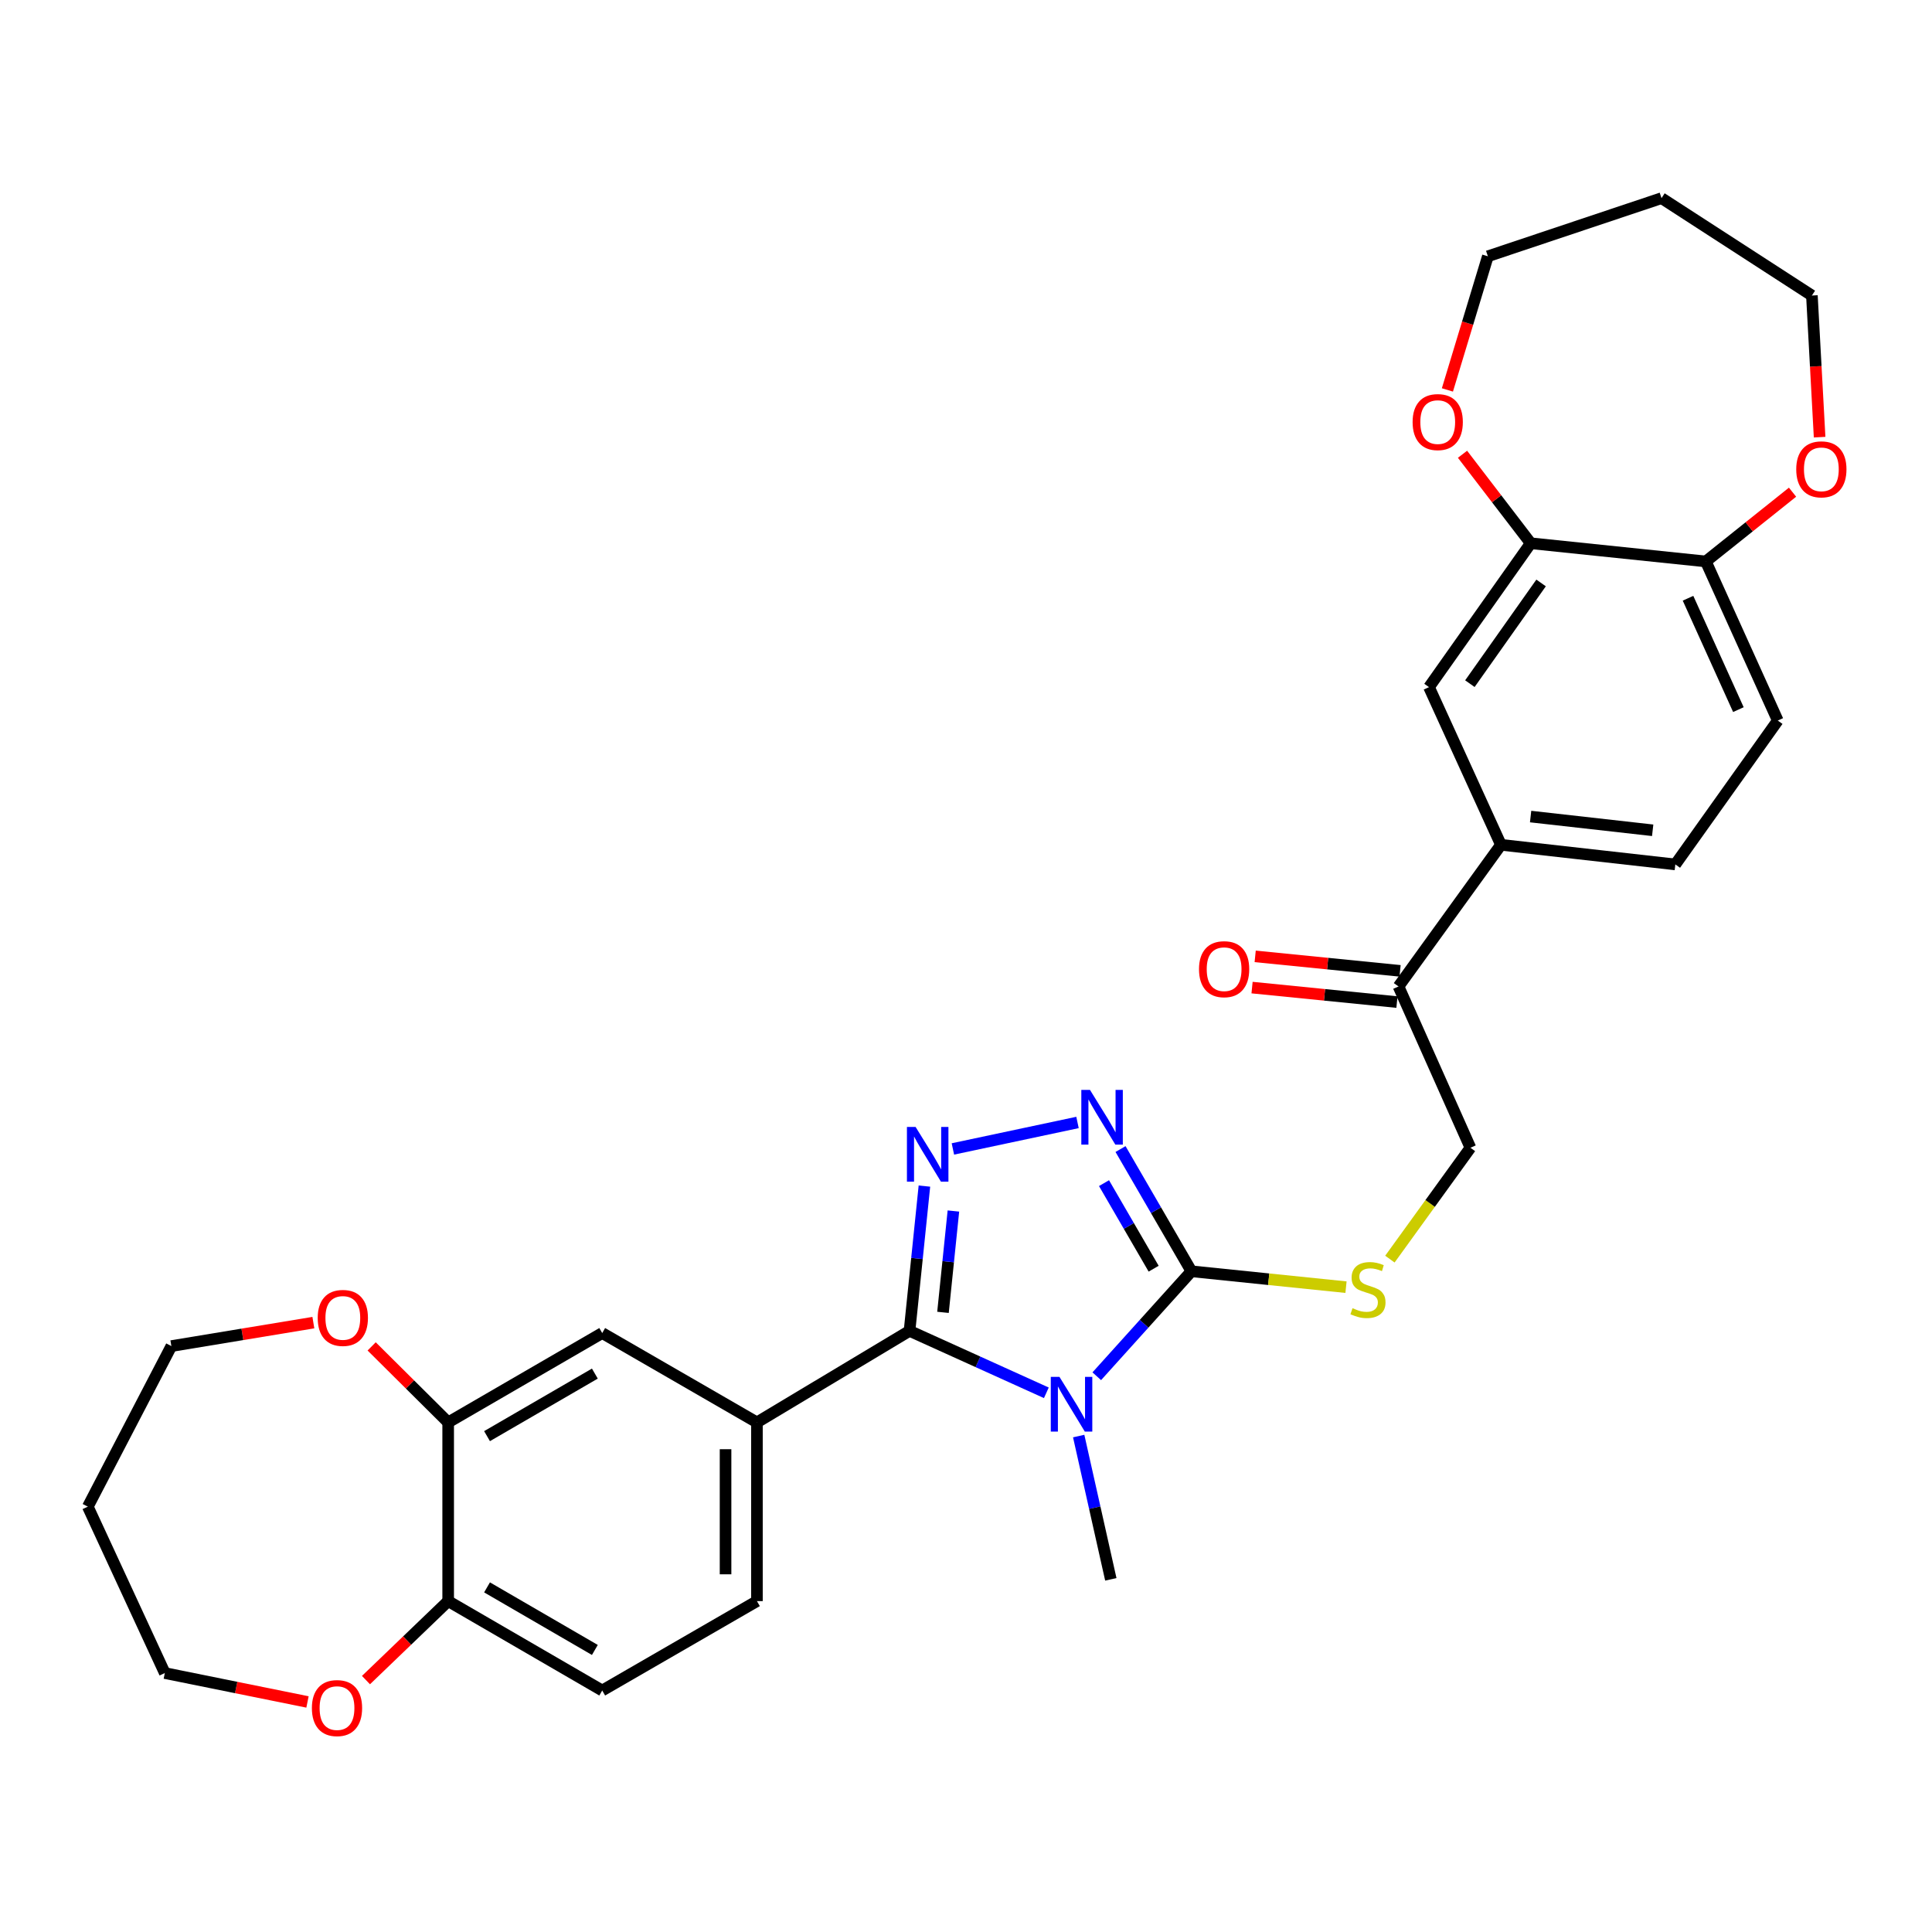 <?xml version='1.0' encoding='iso-8859-1'?>
<svg version='1.1' baseProfile='full'
              xmlns='http://www.w3.org/2000/svg'
                      xmlns:rdkit='http://www.rdkit.org/xml'
                      xmlns:xlink='http://www.w3.org/1999/xlink'
                  xml:space='preserve'
width='1000px' height='1000px' viewBox='0 0 1000 1000'>
<!-- END OF HEADER -->
<rect style='opacity:1.0;fill:#FFFFFF;stroke:none' width='1000' height='1000' x='0' y='0'> </rect>
<path class='bond-0' d='M 541.587,720.916 L 506.18,704.885' style='fill:none;fill-rule:evenodd;stroke:#0000FF;stroke-width:6px;stroke-linecap:butt;stroke-linejoin:miter;stroke-opacity:1' />
<path class='bond-0' d='M 506.18,704.885 L 470.772,688.854' style='fill:none;fill-rule:evenodd;stroke:#000000;stroke-width:6px;stroke-linecap:butt;stroke-linejoin:miter;stroke-opacity:1' />
<path class='bond-2' d='M 567.685,712.344 L 592.183,685.18' style='fill:none;fill-rule:evenodd;stroke:#0000FF;stroke-width:6px;stroke-linecap:butt;stroke-linejoin:miter;stroke-opacity:1' />
<path class='bond-2' d='M 592.183,685.18 L 616.681,658.017' style='fill:none;fill-rule:evenodd;stroke:#000000;stroke-width:6px;stroke-linecap:butt;stroke-linejoin:miter;stroke-opacity:1' />
<path class='bond-24' d='M 558.326,743.303 L 566.643,780.383' style='fill:none;fill-rule:evenodd;stroke:#0000FF;stroke-width:6px;stroke-linecap:butt;stroke-linejoin:miter;stroke-opacity:1' />
<path class='bond-24' d='M 566.643,780.383 L 574.961,817.463' style='fill:none;fill-rule:evenodd;stroke:#000000;stroke-width:6px;stroke-linecap:butt;stroke-linejoin:miter;stroke-opacity:1' />
<path class='bond-1' d='M 470.772,688.854 L 474.624,651.387' style='fill:none;fill-rule:evenodd;stroke:#000000;stroke-width:6px;stroke-linecap:butt;stroke-linejoin:miter;stroke-opacity:1' />
<path class='bond-1' d='M 474.624,651.387 L 478.475,613.919' style='fill:none;fill-rule:evenodd;stroke:#0000FF;stroke-width:6px;stroke-linecap:butt;stroke-linejoin:miter;stroke-opacity:1' />
<path class='bond-1' d='M 488.087,679.275 L 490.783,653.048' style='fill:none;fill-rule:evenodd;stroke:#000000;stroke-width:6px;stroke-linecap:butt;stroke-linejoin:miter;stroke-opacity:1' />
<path class='bond-1' d='M 490.783,653.048 L 493.479,626.82' style='fill:none;fill-rule:evenodd;stroke:#0000FF;stroke-width:6px;stroke-linecap:butt;stroke-linejoin:miter;stroke-opacity:1' />
<path class='bond-4' d='M 470.772,688.854 L 391.79,736.233' style='fill:none;fill-rule:evenodd;stroke:#000000;stroke-width:6px;stroke-linecap:butt;stroke-linejoin:miter;stroke-opacity:1' />
<path class='bond-31' d='M 493.214,594.69 L 557.717,580.986' style='fill:none;fill-rule:evenodd;stroke:#0000FF;stroke-width:6px;stroke-linecap:butt;stroke-linejoin:miter;stroke-opacity:1' />
<path class='bond-3' d='M 616.681,658.017 L 598.331,626.383' style='fill:none;fill-rule:evenodd;stroke:#000000;stroke-width:6px;stroke-linecap:butt;stroke-linejoin:miter;stroke-opacity:1' />
<path class='bond-3' d='M 598.331,626.383 L 579.981,594.75' style='fill:none;fill-rule:evenodd;stroke:#0000FF;stroke-width:6px;stroke-linecap:butt;stroke-linejoin:miter;stroke-opacity:1' />
<path class='bond-3' d='M 597.125,656.678 L 584.28,634.534' style='fill:none;fill-rule:evenodd;stroke:#000000;stroke-width:6px;stroke-linecap:butt;stroke-linejoin:miter;stroke-opacity:1' />
<path class='bond-3' d='M 584.28,634.534 L 571.435,612.391' style='fill:none;fill-rule:evenodd;stroke:#0000FF;stroke-width:6px;stroke-linecap:butt;stroke-linejoin:miter;stroke-opacity:1' />
<path class='bond-5' d='M 616.681,658.017 L 656.684,662.126' style='fill:none;fill-rule:evenodd;stroke:#000000;stroke-width:6px;stroke-linecap:butt;stroke-linejoin:miter;stroke-opacity:1' />
<path class='bond-5' d='M 656.684,662.126 L 696.687,666.234' style='fill:none;fill-rule:evenodd;stroke:#CCCC00;stroke-width:6px;stroke-linecap:butt;stroke-linejoin:miter;stroke-opacity:1' />
<path class='bond-8' d='M 391.79,736.233 L 311.706,689.982' style='fill:none;fill-rule:evenodd;stroke:#000000;stroke-width:6px;stroke-linecap:butt;stroke-linejoin:miter;stroke-opacity:1' />
<path class='bond-17' d='M 391.79,736.233 L 391.79,828.734' style='fill:none;fill-rule:evenodd;stroke:#000000;stroke-width:6px;stroke-linecap:butt;stroke-linejoin:miter;stroke-opacity:1' />
<path class='bond-17' d='M 375.545,750.108 L 375.545,814.859' style='fill:none;fill-rule:evenodd;stroke:#000000;stroke-width:6px;stroke-linecap:butt;stroke-linejoin:miter;stroke-opacity:1' />
<path class='bond-16' d='M 719.406,651.719 L 740.249,622.899' style='fill:none;fill-rule:evenodd;stroke:#CCCC00;stroke-width:6px;stroke-linecap:butt;stroke-linejoin:miter;stroke-opacity:1' />
<path class='bond-16' d='M 740.249,622.899 L 761.092,594.078' style='fill:none;fill-rule:evenodd;stroke:#000000;stroke-width:6px;stroke-linecap:butt;stroke-linejoin:miter;stroke-opacity:1' />
<path class='bond-6' d='M 231.974,736.233 L 311.706,689.982' style='fill:none;fill-rule:evenodd;stroke:#000000;stroke-width:6px;stroke-linecap:butt;stroke-linejoin:miter;stroke-opacity:1' />
<path class='bond-6' d='M 252.085,743.346 L 307.897,710.971' style='fill:none;fill-rule:evenodd;stroke:#000000;stroke-width:6px;stroke-linecap:butt;stroke-linejoin:miter;stroke-opacity:1' />
<path class='bond-14' d='M 231.974,736.233 L 212.171,716.562' style='fill:none;fill-rule:evenodd;stroke:#000000;stroke-width:6px;stroke-linecap:butt;stroke-linejoin:miter;stroke-opacity:1' />
<path class='bond-14' d='M 212.171,716.562 L 192.369,696.89' style='fill:none;fill-rule:evenodd;stroke:#FF0000;stroke-width:6px;stroke-linecap:butt;stroke-linejoin:miter;stroke-opacity:1' />
<path class='bond-32' d='M 231.974,736.233 L 231.974,828.734' style='fill:none;fill-rule:evenodd;stroke:#000000;stroke-width:6px;stroke-linecap:butt;stroke-linejoin:miter;stroke-opacity:1' />
<path class='bond-7' d='M 792.299,281.188 L 739.65,355.659' style='fill:none;fill-rule:evenodd;stroke:#000000;stroke-width:6px;stroke-linecap:butt;stroke-linejoin:miter;stroke-opacity:1' />
<path class='bond-7' d='M 797.666,301.736 L 760.811,353.866' style='fill:none;fill-rule:evenodd;stroke:#000000;stroke-width:6px;stroke-linecap:butt;stroke-linejoin:miter;stroke-opacity:1' />
<path class='bond-15' d='M 792.299,281.188 L 774.645,258.156' style='fill:none;fill-rule:evenodd;stroke:#000000;stroke-width:6px;stroke-linecap:butt;stroke-linejoin:miter;stroke-opacity:1' />
<path class='bond-15' d='M 774.645,258.156 L 756.992,235.124' style='fill:none;fill-rule:evenodd;stroke:#FF0000;stroke-width:6px;stroke-linecap:butt;stroke-linejoin:miter;stroke-opacity:1' />
<path class='bond-34' d='M 792.299,281.188 L 882.933,290.601' style='fill:none;fill-rule:evenodd;stroke:#000000;stroke-width:6px;stroke-linecap:butt;stroke-linejoin:miter;stroke-opacity:1' />
<path class='bond-9' d='M 776.885,437.268 L 723.866,510.592' style='fill:none;fill-rule:evenodd;stroke:#000000;stroke-width:6px;stroke-linecap:butt;stroke-linejoin:miter;stroke-opacity:1' />
<path class='bond-10' d='M 776.885,437.268 L 739.65,355.659' style='fill:none;fill-rule:evenodd;stroke:#000000;stroke-width:6px;stroke-linecap:butt;stroke-linejoin:miter;stroke-opacity:1' />
<path class='bond-20' d='M 776.885,437.268 L 867.149,447.42' style='fill:none;fill-rule:evenodd;stroke:#000000;stroke-width:6px;stroke-linecap:butt;stroke-linejoin:miter;stroke-opacity:1' />
<path class='bond-20' d='M 792.24,422.648 L 855.425,429.755' style='fill:none;fill-rule:evenodd;stroke:#000000;stroke-width:6px;stroke-linecap:butt;stroke-linejoin:miter;stroke-opacity:1' />
<path class='bond-11' d='M 723.866,510.592 L 761.092,594.078' style='fill:none;fill-rule:evenodd;stroke:#000000;stroke-width:6px;stroke-linecap:butt;stroke-linejoin:miter;stroke-opacity:1' />
<path class='bond-21' d='M 724.674,502.51 L 687.176,498.761' style='fill:none;fill-rule:evenodd;stroke:#000000;stroke-width:6px;stroke-linecap:butt;stroke-linejoin:miter;stroke-opacity:1' />
<path class='bond-21' d='M 687.176,498.761 L 649.678,495.012' style='fill:none;fill-rule:evenodd;stroke:#FF0000;stroke-width:6px;stroke-linecap:butt;stroke-linejoin:miter;stroke-opacity:1' />
<path class='bond-21' d='M 723.058,518.674 L 685.56,514.925' style='fill:none;fill-rule:evenodd;stroke:#000000;stroke-width:6px;stroke-linecap:butt;stroke-linejoin:miter;stroke-opacity:1' />
<path class='bond-21' d='M 685.56,514.925 L 648.062,511.176' style='fill:none;fill-rule:evenodd;stroke:#FF0000;stroke-width:6px;stroke-linecap:butt;stroke-linejoin:miter;stroke-opacity:1' />
<path class='bond-12' d='M 231.974,828.734 L 311.706,875.003' style='fill:none;fill-rule:evenodd;stroke:#000000;stroke-width:6px;stroke-linecap:butt;stroke-linejoin:miter;stroke-opacity:1' />
<path class='bond-12' d='M 252.087,821.625 L 307.899,854.013' style='fill:none;fill-rule:evenodd;stroke:#000000;stroke-width:6px;stroke-linecap:butt;stroke-linejoin:miter;stroke-opacity:1' />
<path class='bond-19' d='M 231.974,828.734 L 210.701,849.173' style='fill:none;fill-rule:evenodd;stroke:#000000;stroke-width:6px;stroke-linecap:butt;stroke-linejoin:miter;stroke-opacity:1' />
<path class='bond-19' d='M 210.701,849.173 L 189.428,869.612' style='fill:none;fill-rule:evenodd;stroke:#FF0000;stroke-width:6px;stroke-linecap:butt;stroke-linejoin:miter;stroke-opacity:1' />
<path class='bond-13' d='M 882.933,290.601 L 920.177,372.959' style='fill:none;fill-rule:evenodd;stroke:#000000;stroke-width:6px;stroke-linecap:butt;stroke-linejoin:miter;stroke-opacity:1' />
<path class='bond-13' d='M 873.718,309.648 L 899.789,367.298' style='fill:none;fill-rule:evenodd;stroke:#000000;stroke-width:6px;stroke-linecap:butt;stroke-linejoin:miter;stroke-opacity:1' />
<path class='bond-18' d='M 882.933,290.601 L 905.374,272.677' style='fill:none;fill-rule:evenodd;stroke:#000000;stroke-width:6px;stroke-linecap:butt;stroke-linejoin:miter;stroke-opacity:1' />
<path class='bond-18' d='M 905.374,272.677 L 927.816,254.754' style='fill:none;fill-rule:evenodd;stroke:#FF0000;stroke-width:6px;stroke-linecap:butt;stroke-linejoin:miter;stroke-opacity:1' />
<path class='bond-28' d='M 162.199,684.587 L 125.449,690.66' style='fill:none;fill-rule:evenodd;stroke:#FF0000;stroke-width:6px;stroke-linecap:butt;stroke-linejoin:miter;stroke-opacity:1' />
<path class='bond-28' d='M 125.449,690.66 L 88.7,696.732' style='fill:none;fill-rule:evenodd;stroke:#000000;stroke-width:6px;stroke-linecap:butt;stroke-linejoin:miter;stroke-opacity:1' />
<path class='bond-27' d='M 749.175,201.827 L 759.646,167.24' style='fill:none;fill-rule:evenodd;stroke:#FF0000;stroke-width:6px;stroke-linecap:butt;stroke-linejoin:miter;stroke-opacity:1' />
<path class='bond-27' d='M 759.646,167.24 L 770.117,132.653' style='fill:none;fill-rule:evenodd;stroke:#000000;stroke-width:6px;stroke-linecap:butt;stroke-linejoin:miter;stroke-opacity:1' />
<path class='bond-22' d='M 391.79,828.734 L 311.706,875.003' style='fill:none;fill-rule:evenodd;stroke:#000000;stroke-width:6px;stroke-linecap:butt;stroke-linejoin:miter;stroke-opacity:1' />
<path class='bond-29' d='M 941.827,226.273 L 939.833,189.62' style='fill:none;fill-rule:evenodd;stroke:#FF0000;stroke-width:6px;stroke-linecap:butt;stroke-linejoin:miter;stroke-opacity:1' />
<path class='bond-29' d='M 939.833,189.62 L 937.838,152.967' style='fill:none;fill-rule:evenodd;stroke:#000000;stroke-width:6px;stroke-linecap:butt;stroke-linejoin:miter;stroke-opacity:1' />
<path class='bond-30' d='M 159.16,880.926 L 122.233,873.448' style='fill:none;fill-rule:evenodd;stroke:#FF0000;stroke-width:6px;stroke-linecap:butt;stroke-linejoin:miter;stroke-opacity:1' />
<path class='bond-30' d='M 122.233,873.448 L 85.307,865.97' style='fill:none;fill-rule:evenodd;stroke:#000000;stroke-width:6px;stroke-linecap:butt;stroke-linejoin:miter;stroke-opacity:1' />
<path class='bond-23' d='M 867.149,447.42 L 920.177,372.959' style='fill:none;fill-rule:evenodd;stroke:#000000;stroke-width:6px;stroke-linecap:butt;stroke-linejoin:miter;stroke-opacity:1' />
<path class='bond-25' d='M 860.001,102.565 L 770.117,132.653' style='fill:none;fill-rule:evenodd;stroke:#000000;stroke-width:6px;stroke-linecap:butt;stroke-linejoin:miter;stroke-opacity:1' />
<path class='bond-35' d='M 860.001,102.565 L 937.838,152.967' style='fill:none;fill-rule:evenodd;stroke:#000000;stroke-width:6px;stroke-linecap:butt;stroke-linejoin:miter;stroke-opacity:1' />
<path class='bond-26' d='M 45.455,779.848 L 88.7,696.732' style='fill:none;fill-rule:evenodd;stroke:#000000;stroke-width:6px;stroke-linecap:butt;stroke-linejoin:miter;stroke-opacity:1' />
<path class='bond-33' d='M 45.455,779.848 L 85.307,865.97' style='fill:none;fill-rule:evenodd;stroke:#000000;stroke-width:6px;stroke-linecap:butt;stroke-linejoin:miter;stroke-opacity:1' />
<path  class='atom-0' d='M 548.369 712.66
L 557.649 727.66
Q 558.569 729.14, 560.049 731.82
Q 561.529 734.5, 561.609 734.66
L 561.609 712.66
L 565.369 712.66
L 565.369 740.98
L 561.489 740.98
L 551.529 724.58
Q 550.369 722.66, 549.129 720.46
Q 547.929 718.26, 547.569 717.58
L 547.569 740.98
L 543.889 740.98
L 543.889 712.66
L 548.369 712.66
' fill='#0000FF'/>
<path  class='atom-2' d='M 473.907 583.302
L 483.187 598.302
Q 484.107 599.782, 485.587 602.462
Q 487.067 605.142, 487.147 605.302
L 487.147 583.302
L 490.907 583.302
L 490.907 611.622
L 487.027 611.622
L 477.067 595.222
Q 475.907 593.302, 474.667 591.102
Q 473.467 588.902, 473.107 588.222
L 473.107 611.622
L 469.427 611.622
L 469.427 583.302
L 473.907 583.302
' fill='#0000FF'/>
<path  class='atom-4' d='M 564.171 564.125
L 573.451 579.125
Q 574.371 580.605, 575.851 583.285
Q 577.331 585.965, 577.411 586.125
L 577.411 564.125
L 581.171 564.125
L 581.171 592.445
L 577.291 592.445
L 567.331 576.045
Q 566.171 574.125, 564.931 571.925
Q 563.731 569.725, 563.371 569.045
L 563.371 592.445
L 559.691 592.445
L 559.691 564.125
L 564.171 564.125
' fill='#0000FF'/>
<path  class='atom-6' d='M 700.064 677.123
Q 700.384 677.243, 701.704 677.803
Q 703.024 678.363, 704.464 678.723
Q 705.944 679.043, 707.384 679.043
Q 710.064 679.043, 711.624 677.763
Q 713.184 676.443, 713.184 674.163
Q 713.184 672.603, 712.384 671.643
Q 711.624 670.683, 710.424 670.163
Q 709.224 669.643, 707.224 669.043
Q 704.704 668.283, 703.184 667.563
Q 701.704 666.843, 700.624 665.323
Q 699.584 663.803, 699.584 661.243
Q 699.584 657.683, 701.984 655.483
Q 704.424 653.283, 709.224 653.283
Q 712.504 653.283, 716.224 654.843
L 715.304 657.923
Q 711.904 656.523, 709.344 656.523
Q 706.584 656.523, 705.064 657.683
Q 703.544 658.803, 703.584 660.763
Q 703.584 662.283, 704.344 663.203
Q 705.144 664.123, 706.264 664.643
Q 707.424 665.163, 709.344 665.763
Q 711.904 666.563, 713.424 667.363
Q 714.944 668.163, 716.024 669.803
Q 717.144 671.403, 717.144 674.163
Q 717.144 678.083, 714.504 680.203
Q 711.904 682.283, 707.544 682.283
Q 705.024 682.283, 703.104 681.723
Q 701.224 681.203, 698.984 680.283
L 700.064 677.123
' fill='#CCCC00'/>
<path  class='atom-15' d='M 164.448 682.148
Q 164.448 675.348, 167.808 671.548
Q 171.168 667.748, 177.448 667.748
Q 183.728 667.748, 187.088 671.548
Q 190.448 675.348, 190.448 682.148
Q 190.448 689.028, 187.048 692.948
Q 183.648 696.828, 177.448 696.828
Q 171.208 696.828, 167.808 692.948
Q 164.448 689.068, 164.448 682.148
M 177.448 693.628
Q 181.768 693.628, 184.088 690.748
Q 186.448 687.828, 186.448 682.148
Q 186.448 676.588, 184.088 673.788
Q 181.768 670.948, 177.448 670.948
Q 173.128 670.948, 170.768 673.748
Q 168.448 676.548, 168.448 682.148
Q 168.448 687.868, 170.768 690.748
Q 173.128 693.628, 177.448 693.628
' fill='#FF0000'/>
<path  class='atom-16' d='M 731.162 218.466
Q 731.162 211.666, 734.522 207.866
Q 737.882 204.066, 744.162 204.066
Q 750.442 204.066, 753.802 207.866
Q 757.162 211.666, 757.162 218.466
Q 757.162 225.346, 753.762 229.266
Q 750.362 233.146, 744.162 233.146
Q 737.922 233.146, 734.522 229.266
Q 731.162 225.386, 731.162 218.466
M 744.162 229.946
Q 748.482 229.946, 750.802 227.066
Q 753.162 224.146, 753.162 218.466
Q 753.162 212.906, 750.802 210.106
Q 748.482 207.266, 744.162 207.266
Q 739.842 207.266, 737.482 210.066
Q 735.162 212.866, 735.162 218.466
Q 735.162 224.186, 737.482 227.066
Q 739.842 229.946, 744.162 229.946
' fill='#FF0000'/>
<path  class='atom-19' d='M 929.729 242.923
Q 929.729 236.123, 933.089 232.323
Q 936.449 228.523, 942.729 228.523
Q 949.009 228.523, 952.369 232.323
Q 955.729 236.123, 955.729 242.923
Q 955.729 249.803, 952.329 253.723
Q 948.929 257.603, 942.729 257.603
Q 936.489 257.603, 933.089 253.723
Q 929.729 249.843, 929.729 242.923
M 942.729 254.403
Q 947.049 254.403, 949.369 251.523
Q 951.729 248.603, 951.729 242.923
Q 951.729 237.363, 949.369 234.563
Q 947.049 231.723, 942.729 231.723
Q 938.409 231.723, 936.049 234.523
Q 933.729 237.323, 933.729 242.923
Q 933.729 248.643, 936.049 251.523
Q 938.409 254.403, 942.729 254.403
' fill='#FF0000'/>
<path  class='atom-20' d='M 161.433 884.099
Q 161.433 877.299, 164.793 873.499
Q 168.153 869.699, 174.433 869.699
Q 180.713 869.699, 184.073 873.499
Q 187.433 877.299, 187.433 884.099
Q 187.433 890.979, 184.033 894.899
Q 180.633 898.779, 174.433 898.779
Q 168.193 898.779, 164.793 894.899
Q 161.433 891.019, 161.433 884.099
M 174.433 895.579
Q 178.753 895.579, 181.073 892.699
Q 183.433 889.779, 183.433 884.099
Q 183.433 878.539, 181.073 875.739
Q 178.753 872.899, 174.433 872.899
Q 170.113 872.899, 167.753 875.699
Q 165.433 878.499, 165.433 884.099
Q 165.433 889.819, 167.753 892.699
Q 170.113 895.579, 174.433 895.579
' fill='#FF0000'/>
<path  class='atom-22' d='M 620.602 501.648
Q 620.602 494.848, 623.962 491.048
Q 627.322 487.248, 633.602 487.248
Q 639.882 487.248, 643.242 491.048
Q 646.602 494.848, 646.602 501.648
Q 646.602 508.528, 643.202 512.448
Q 639.802 516.328, 633.602 516.328
Q 627.362 516.328, 623.962 512.448
Q 620.602 508.568, 620.602 501.648
M 633.602 513.128
Q 637.922 513.128, 640.242 510.248
Q 642.602 507.328, 642.602 501.648
Q 642.602 496.088, 640.242 493.288
Q 637.922 490.448, 633.602 490.448
Q 629.282 490.448, 626.922 493.248
Q 624.602 496.048, 624.602 501.648
Q 624.602 507.368, 626.922 510.248
Q 629.282 513.128, 633.602 513.128
' fill='#FF0000'/>
</svg>

